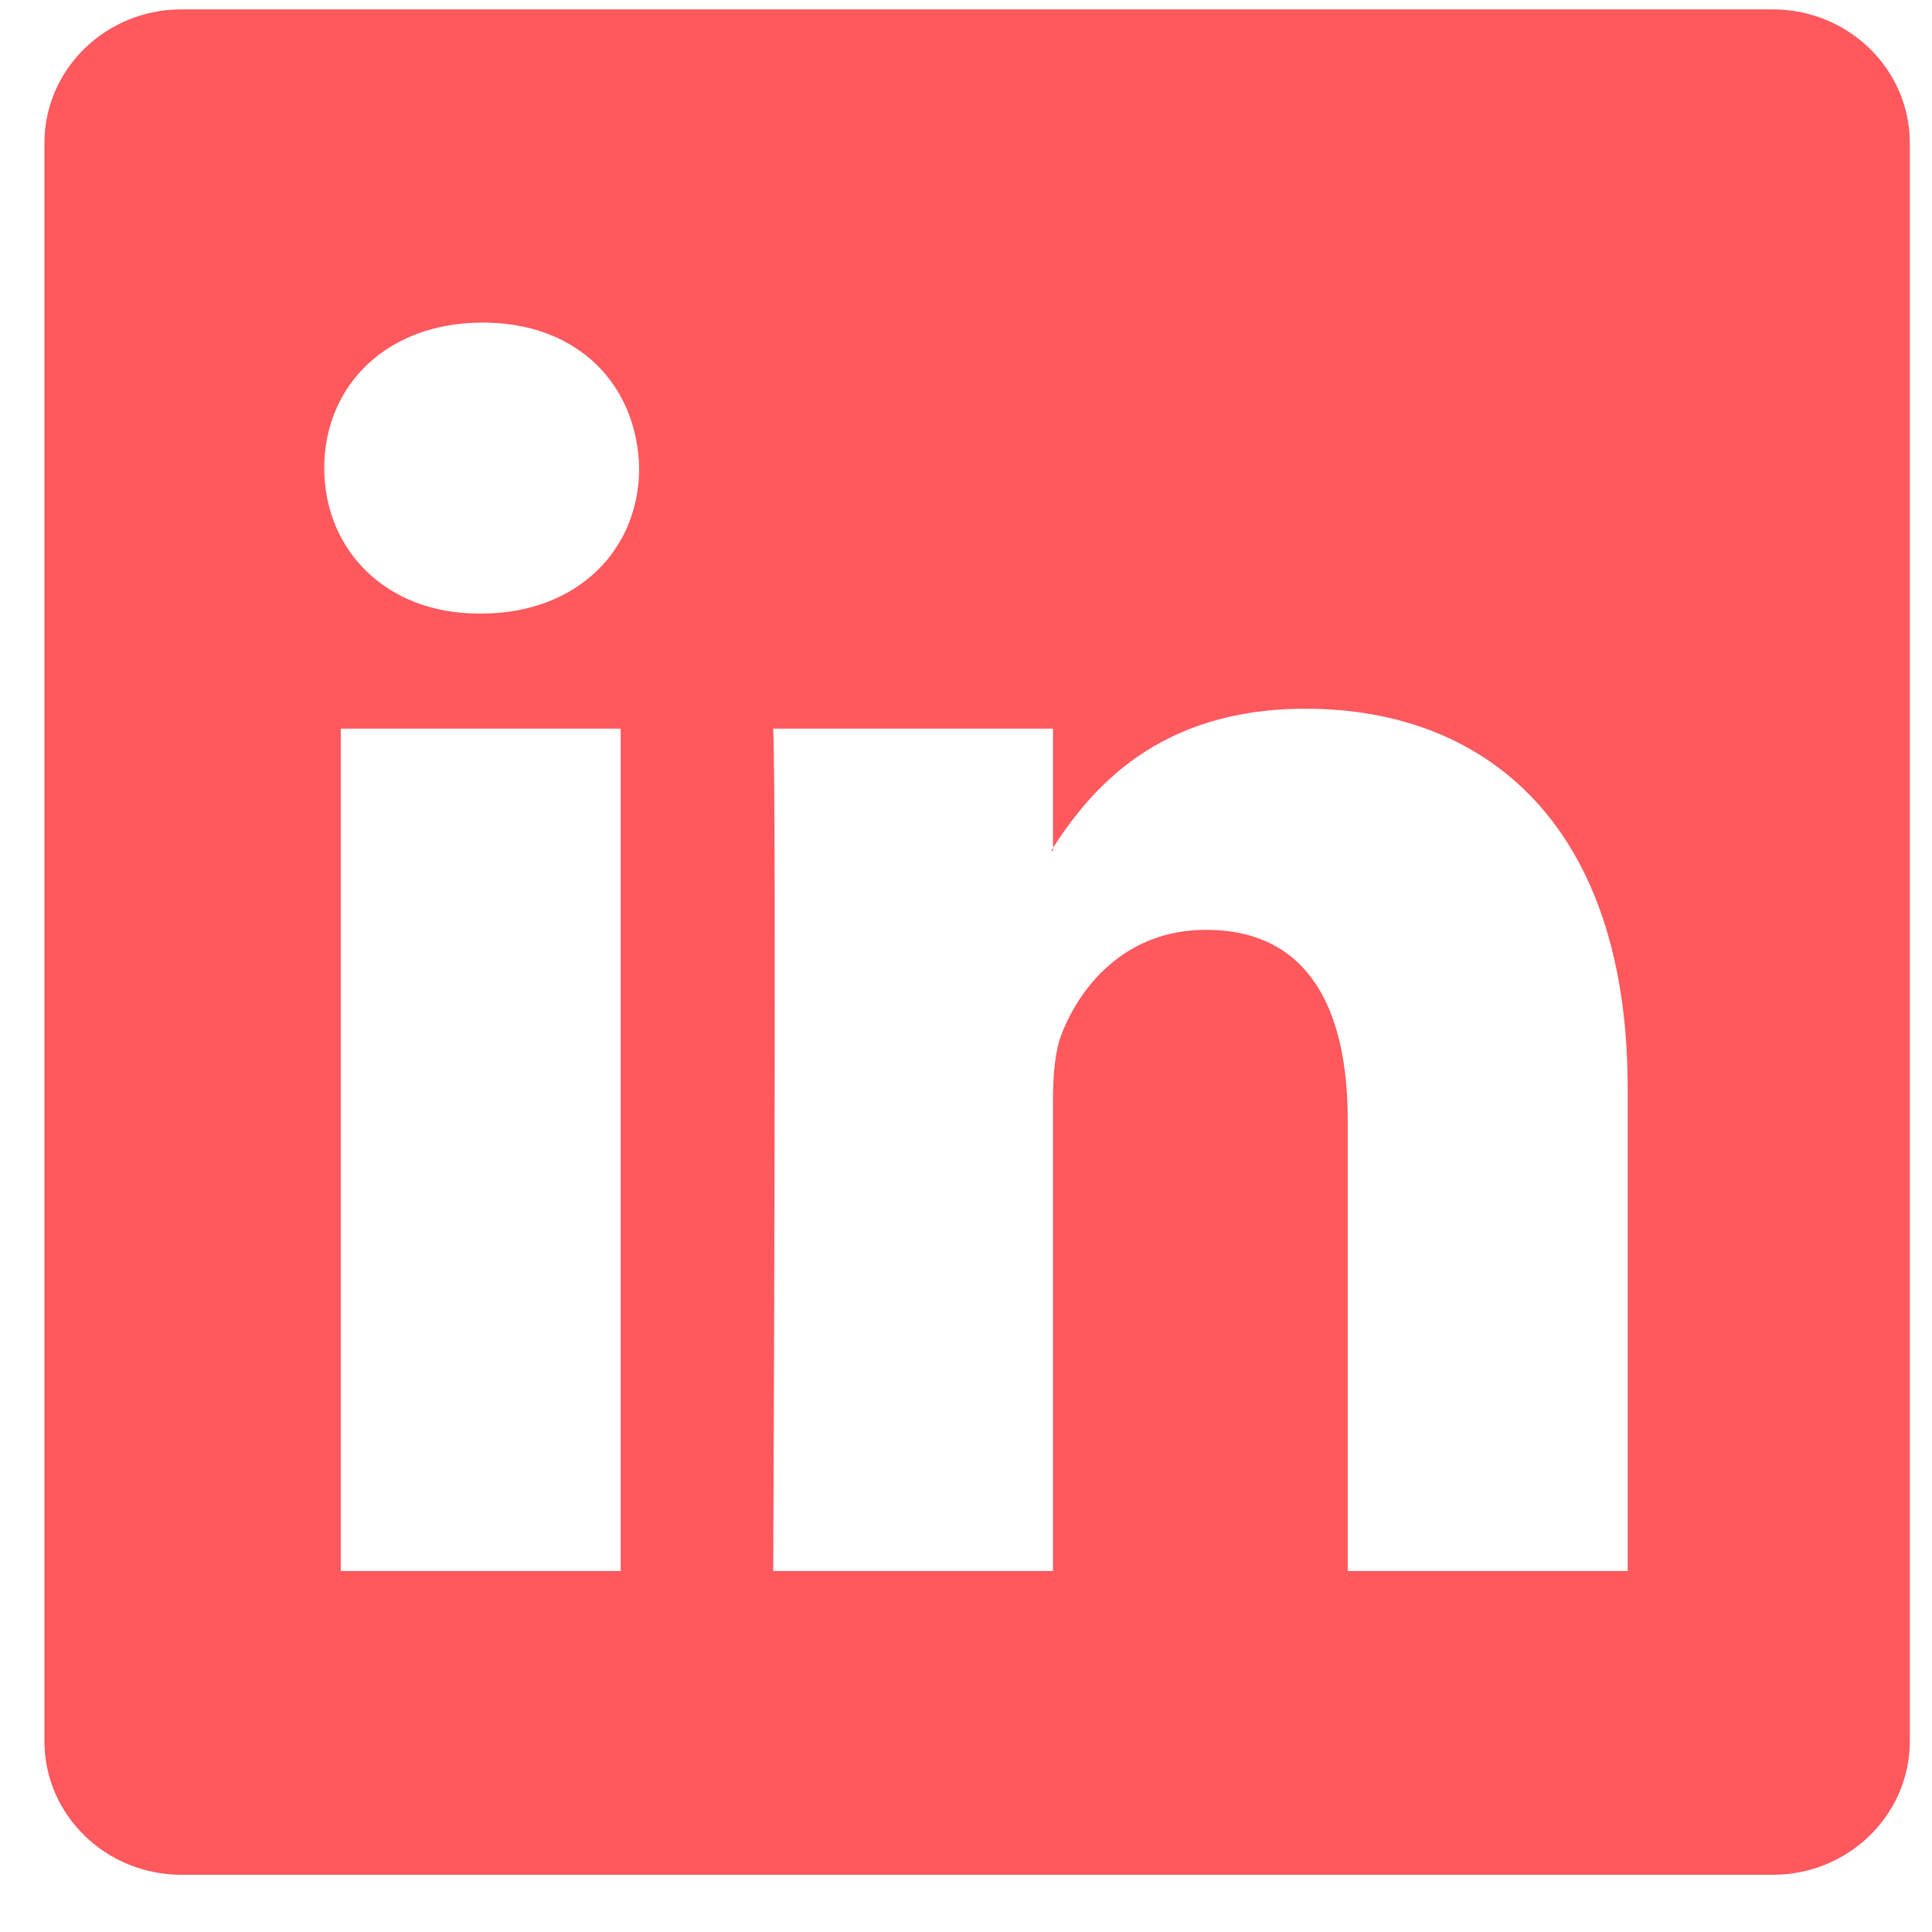 <?xml version="1.0" encoding="UTF-8"?> <svg xmlns="http://www.w3.org/2000/svg" width="29" height="29" viewBox="0 0 29 29" fill="none"><path d="M0.667 2.147C0.667 1.039 1.587 0.141 2.723 0.141H26.61C27.746 0.141 28.667 1.039 28.667 2.147V26.136C28.667 27.243 27.746 28.141 26.61 28.141H2.723C1.587 28.141 0.667 27.243 0.667 26.136V2.147ZM9.317 23.581V10.937H5.115V23.581H9.317ZM7.217 9.21C8.682 9.21 9.594 8.24 9.594 7.026C9.567 5.785 8.684 4.842 7.245 4.842C5.806 4.842 4.867 5.787 4.867 7.026C4.867 8.24 5.779 9.21 7.189 9.21H7.217ZM15.806 23.581V16.519C15.806 16.141 15.834 15.763 15.946 15.494C16.249 14.74 16.94 13.957 18.102 13.957C19.623 13.957 20.23 15.116 20.23 16.817V23.581H24.432V16.329C24.432 12.444 22.36 10.638 19.595 10.638C17.365 10.638 16.366 11.863 15.806 12.725V12.769H15.778C15.787 12.755 15.797 12.74 15.806 12.725V10.937H11.606C11.659 12.123 11.606 23.581 11.606 23.581H15.806Z" fill="#FF585D"></path></svg> 